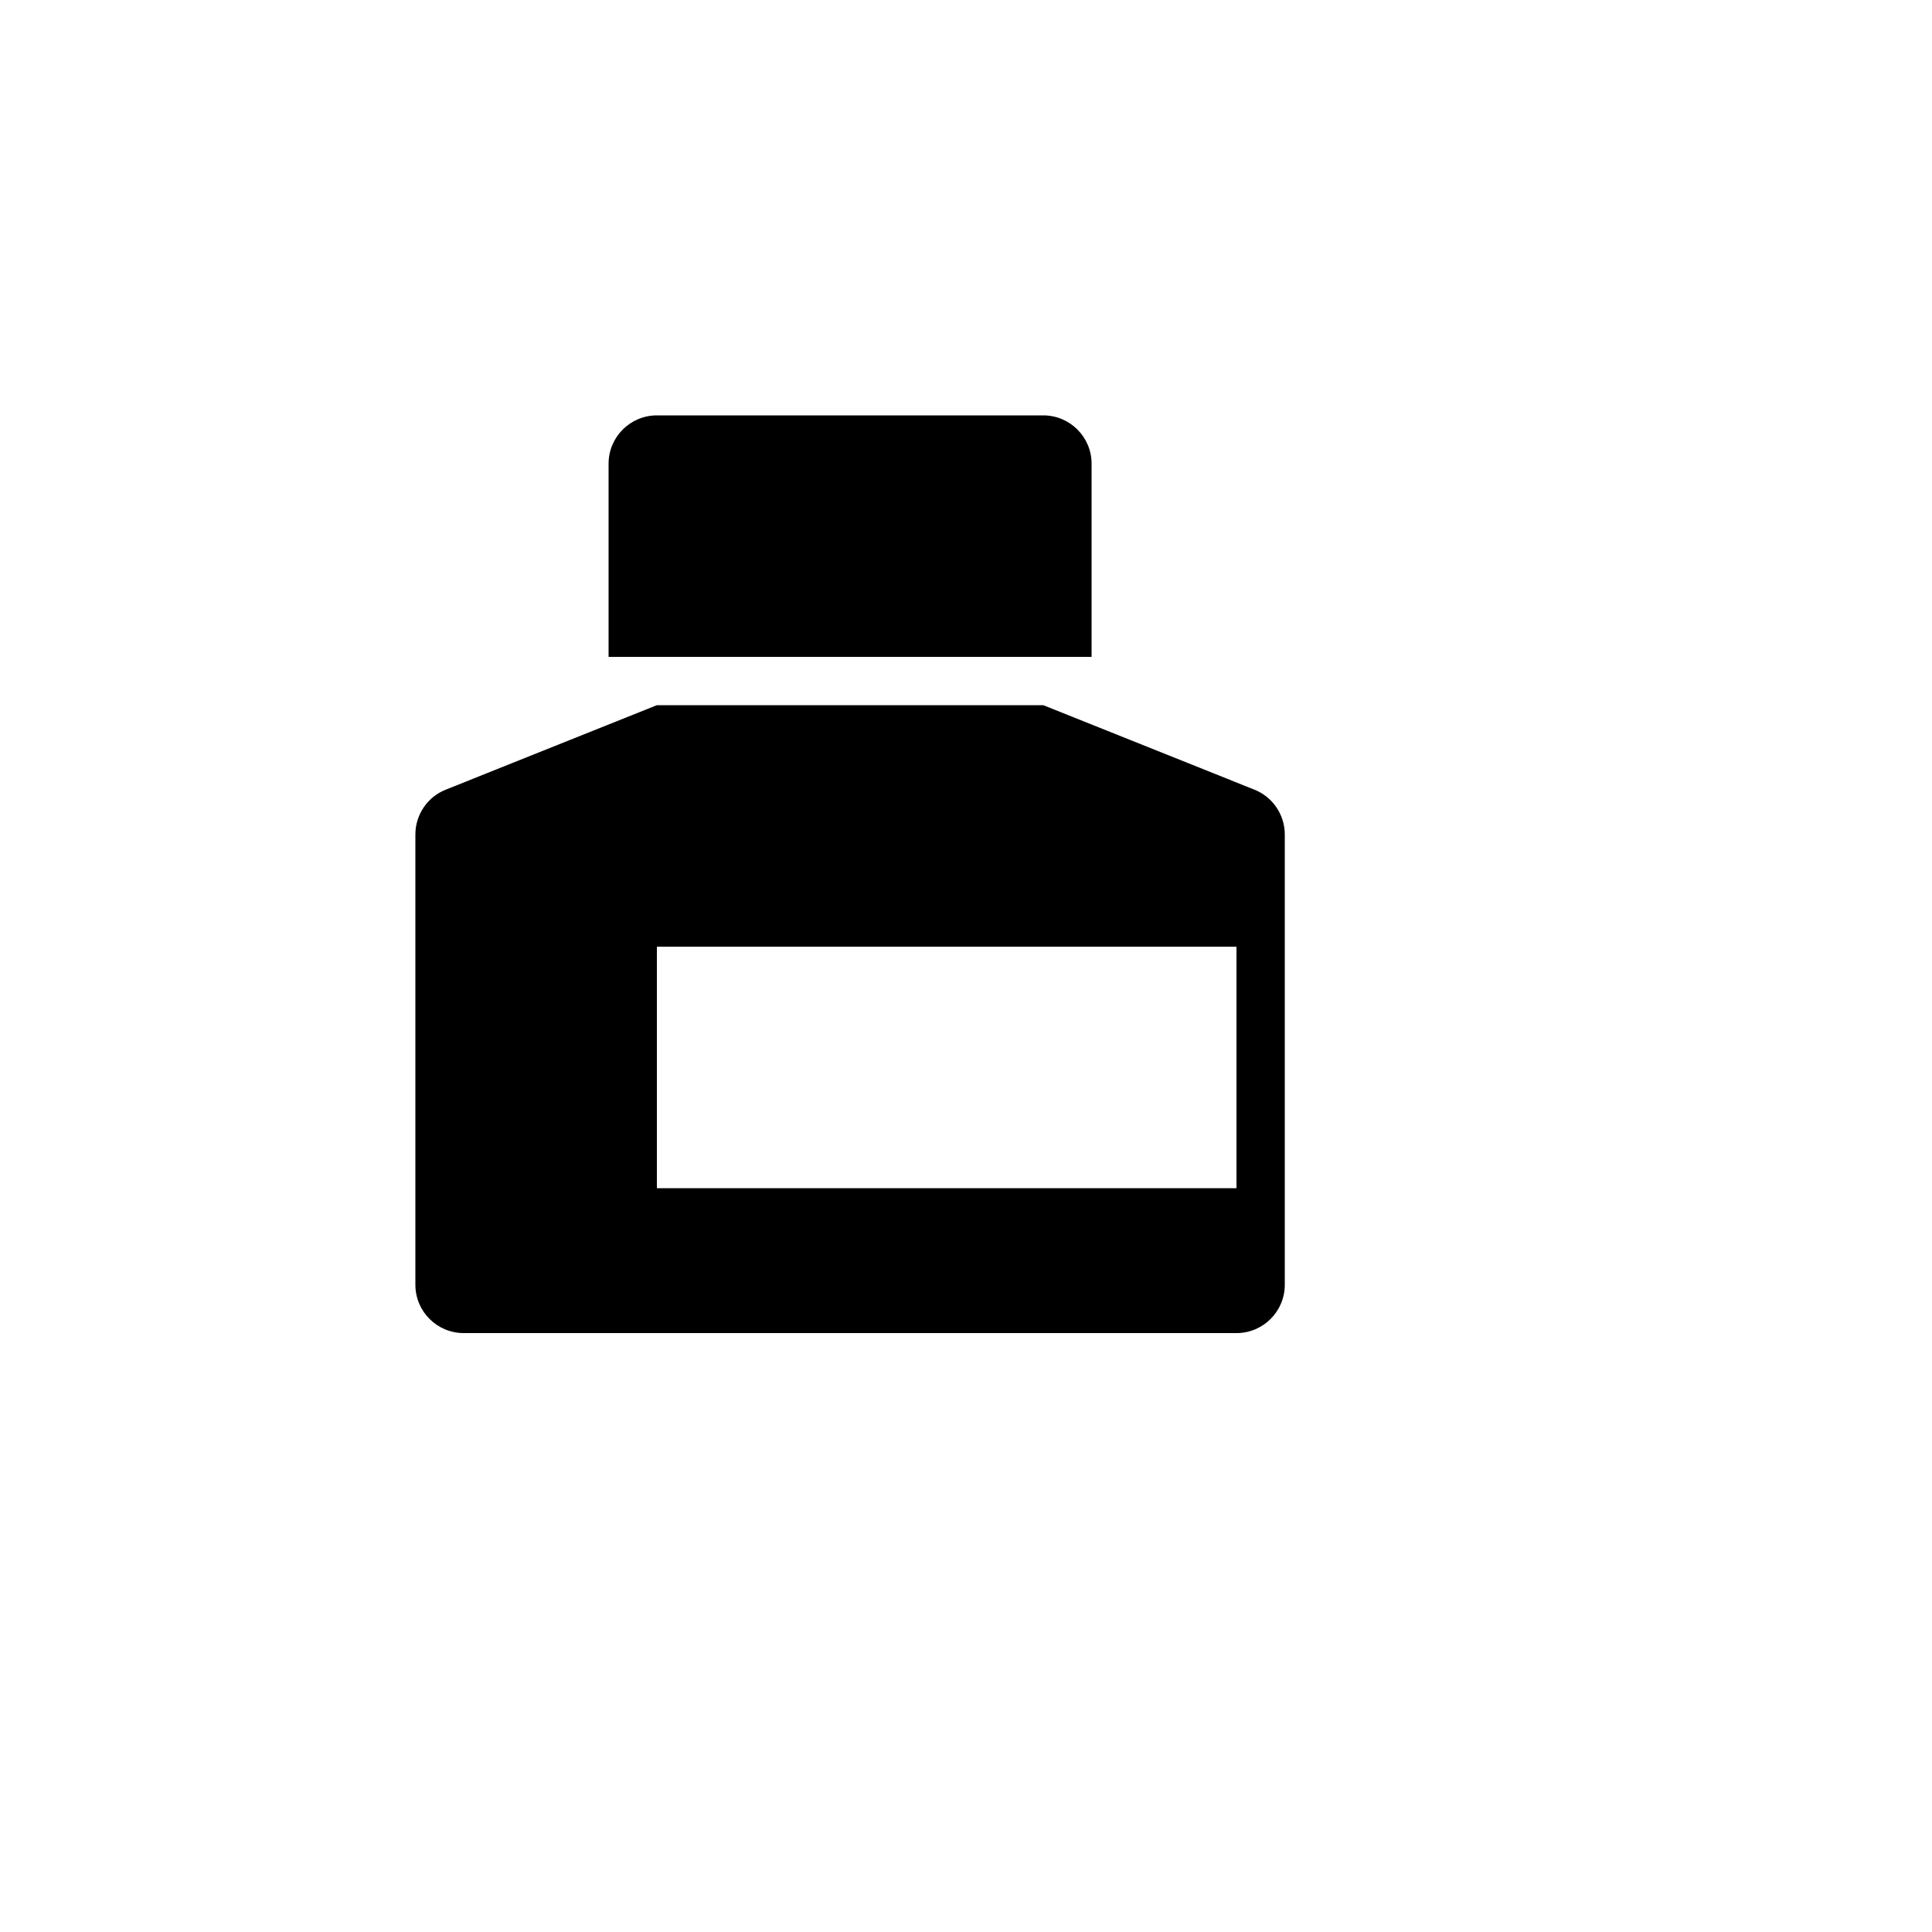 <svg xmlns="http://www.w3.org/2000/svg" version="1.1" xmlns:xlink="http://www.w3.org/1999/xlink" width="100%" height="100%" id="svgWorkerArea" viewBox="-25 -25 625 625" xmlns:idraw="https://idraw.muisca.co" style="background: white;"><defs id="defsdoc"><pattern id="patternBool" x="0" y="0" width="10" height="10" patternUnits="userSpaceOnUse" patternTransform="rotate(35)"><circle cx="5" cy="5" r="4" style="stroke: none;fill: #ff000070;"></circle></pattern></defs><g id="fileImp-916175682" class="cosito"><path id="pathImp-766686305" fill="none" class="grouped" d="M62.5 62.5C62.5 62.5 437.5 62.5 437.5 62.5 437.5 62.5 437.5 437.5 437.5 437.5 437.5 437.5 62.5 437.5 62.5 437.5 62.5 437.5 62.5 62.5 62.5 62.5"></path><path id="pathImp-535786618" class="grouped" d="M312.5 203.125C312.5 203.125 380.797 230.453 380.797 230.453 386.734 232.812 390.625 238.578 390.625 244.953 390.625 244.953 390.625 390.625 390.625 390.625 390.625 399.25 383.625 406.25 375 406.25 375 406.25 125 406.25 125 406.25 116.375 406.25 109.375 399.25 109.375 390.625 109.375 390.625 109.375 244.953 109.375 244.953 109.375 238.562 113.266 232.812 119.203 230.453 119.203 230.453 187.5 203.125 187.5 203.125 187.5 203.125 312.5 203.125 312.5 203.125 312.5 203.125 312.5 203.125 312.5 203.125M375 281.25C375 281.25 187.5 281.25 187.5 281.25 187.5 281.25 187.5 359.375 187.5 359.375 187.5 359.375 375 359.375 375 359.375 375 359.375 375 281.25 375 281.25 375 281.25 375 281.25 375 281.25M312.5 109.375C321.125 109.375 328.125 116.375 328.125 125 328.125 125 328.125 187.5 328.125 187.5 328.125 187.5 171.875 187.5 171.875 187.5 171.875 187.5 171.875 125 171.875 125 171.875 116.375 178.875 109.375 187.5 109.375 187.5 109.375 312.5 109.375 312.5 109.375 312.5 109.375 312.5 109.375 312.5 109.375"></path></g></svg>